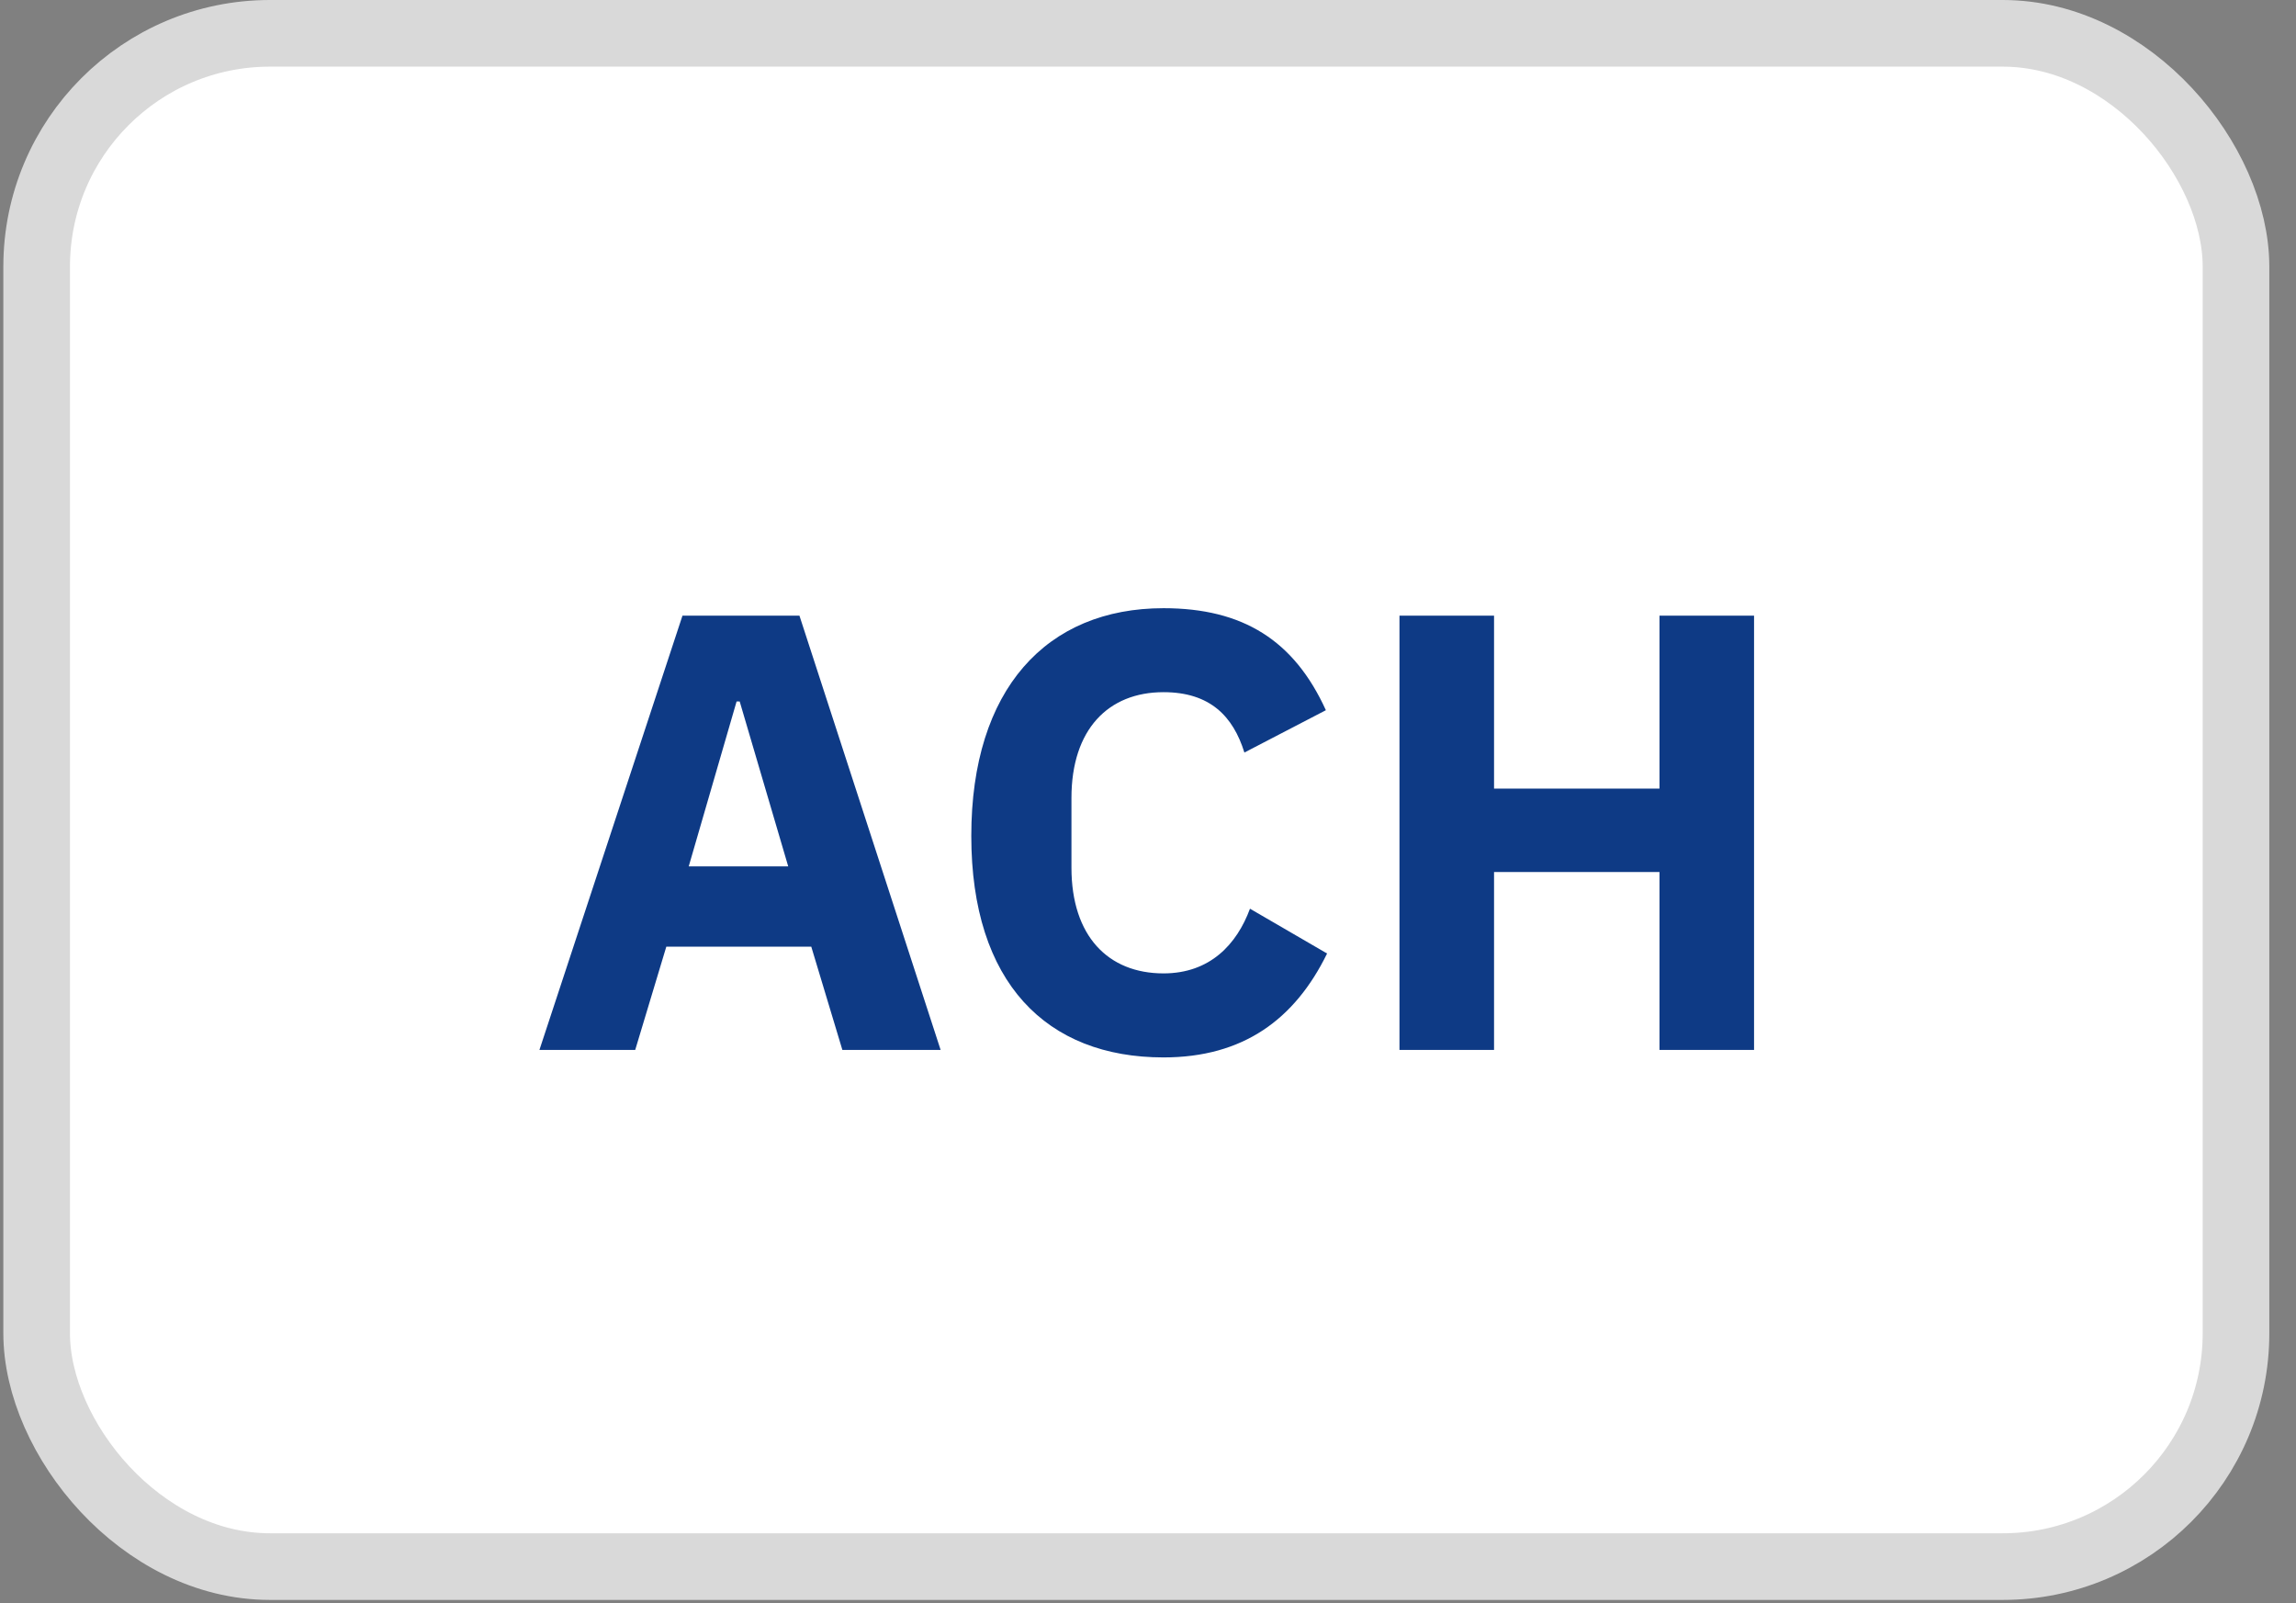 <svg width="53" height="37" viewBox="0 0 53 37" fill="none" xmlns="http://www.w3.org/2000/svg">
<rect x="0" y="0" width="53" height="37" fill="#808080" stroke="none"/>
<rect x="0.846" y="0.769" width="50.769" height="35.385" rx="5.385" fill="white" stroke="#D9D9D9" stroke-width="1.538"/>
<path d="M21.713 24.23L18.454 14.208H15.754L12.452 24.23H14.663L15.381 21.847H18.727L19.445 24.23H21.713ZM18.195 19.995H15.898L17.003 16.189H17.075L18.195 19.995ZM26.858 24.403C28.696 24.403 29.888 23.527 30.634 22.005L28.854 20.971C28.552 21.789 27.935 22.464 26.858 22.464C25.58 22.464 24.733 21.603 24.733 20.023V18.415C24.733 16.836 25.58 15.974 26.858 15.974C27.935 15.974 28.466 16.534 28.725 17.367L30.606 16.39C29.873 14.782 28.696 14.036 26.858 14.036C24.159 14.036 22.421 15.902 22.421 19.291C22.421 22.68 24.159 24.403 26.858 24.403ZM38.307 24.23H40.49V14.208H38.307V18.2H34.488V14.208H32.305V24.23H34.488V20.124H38.307V24.23Z" fill="#0E3A85"/>
</svg>
